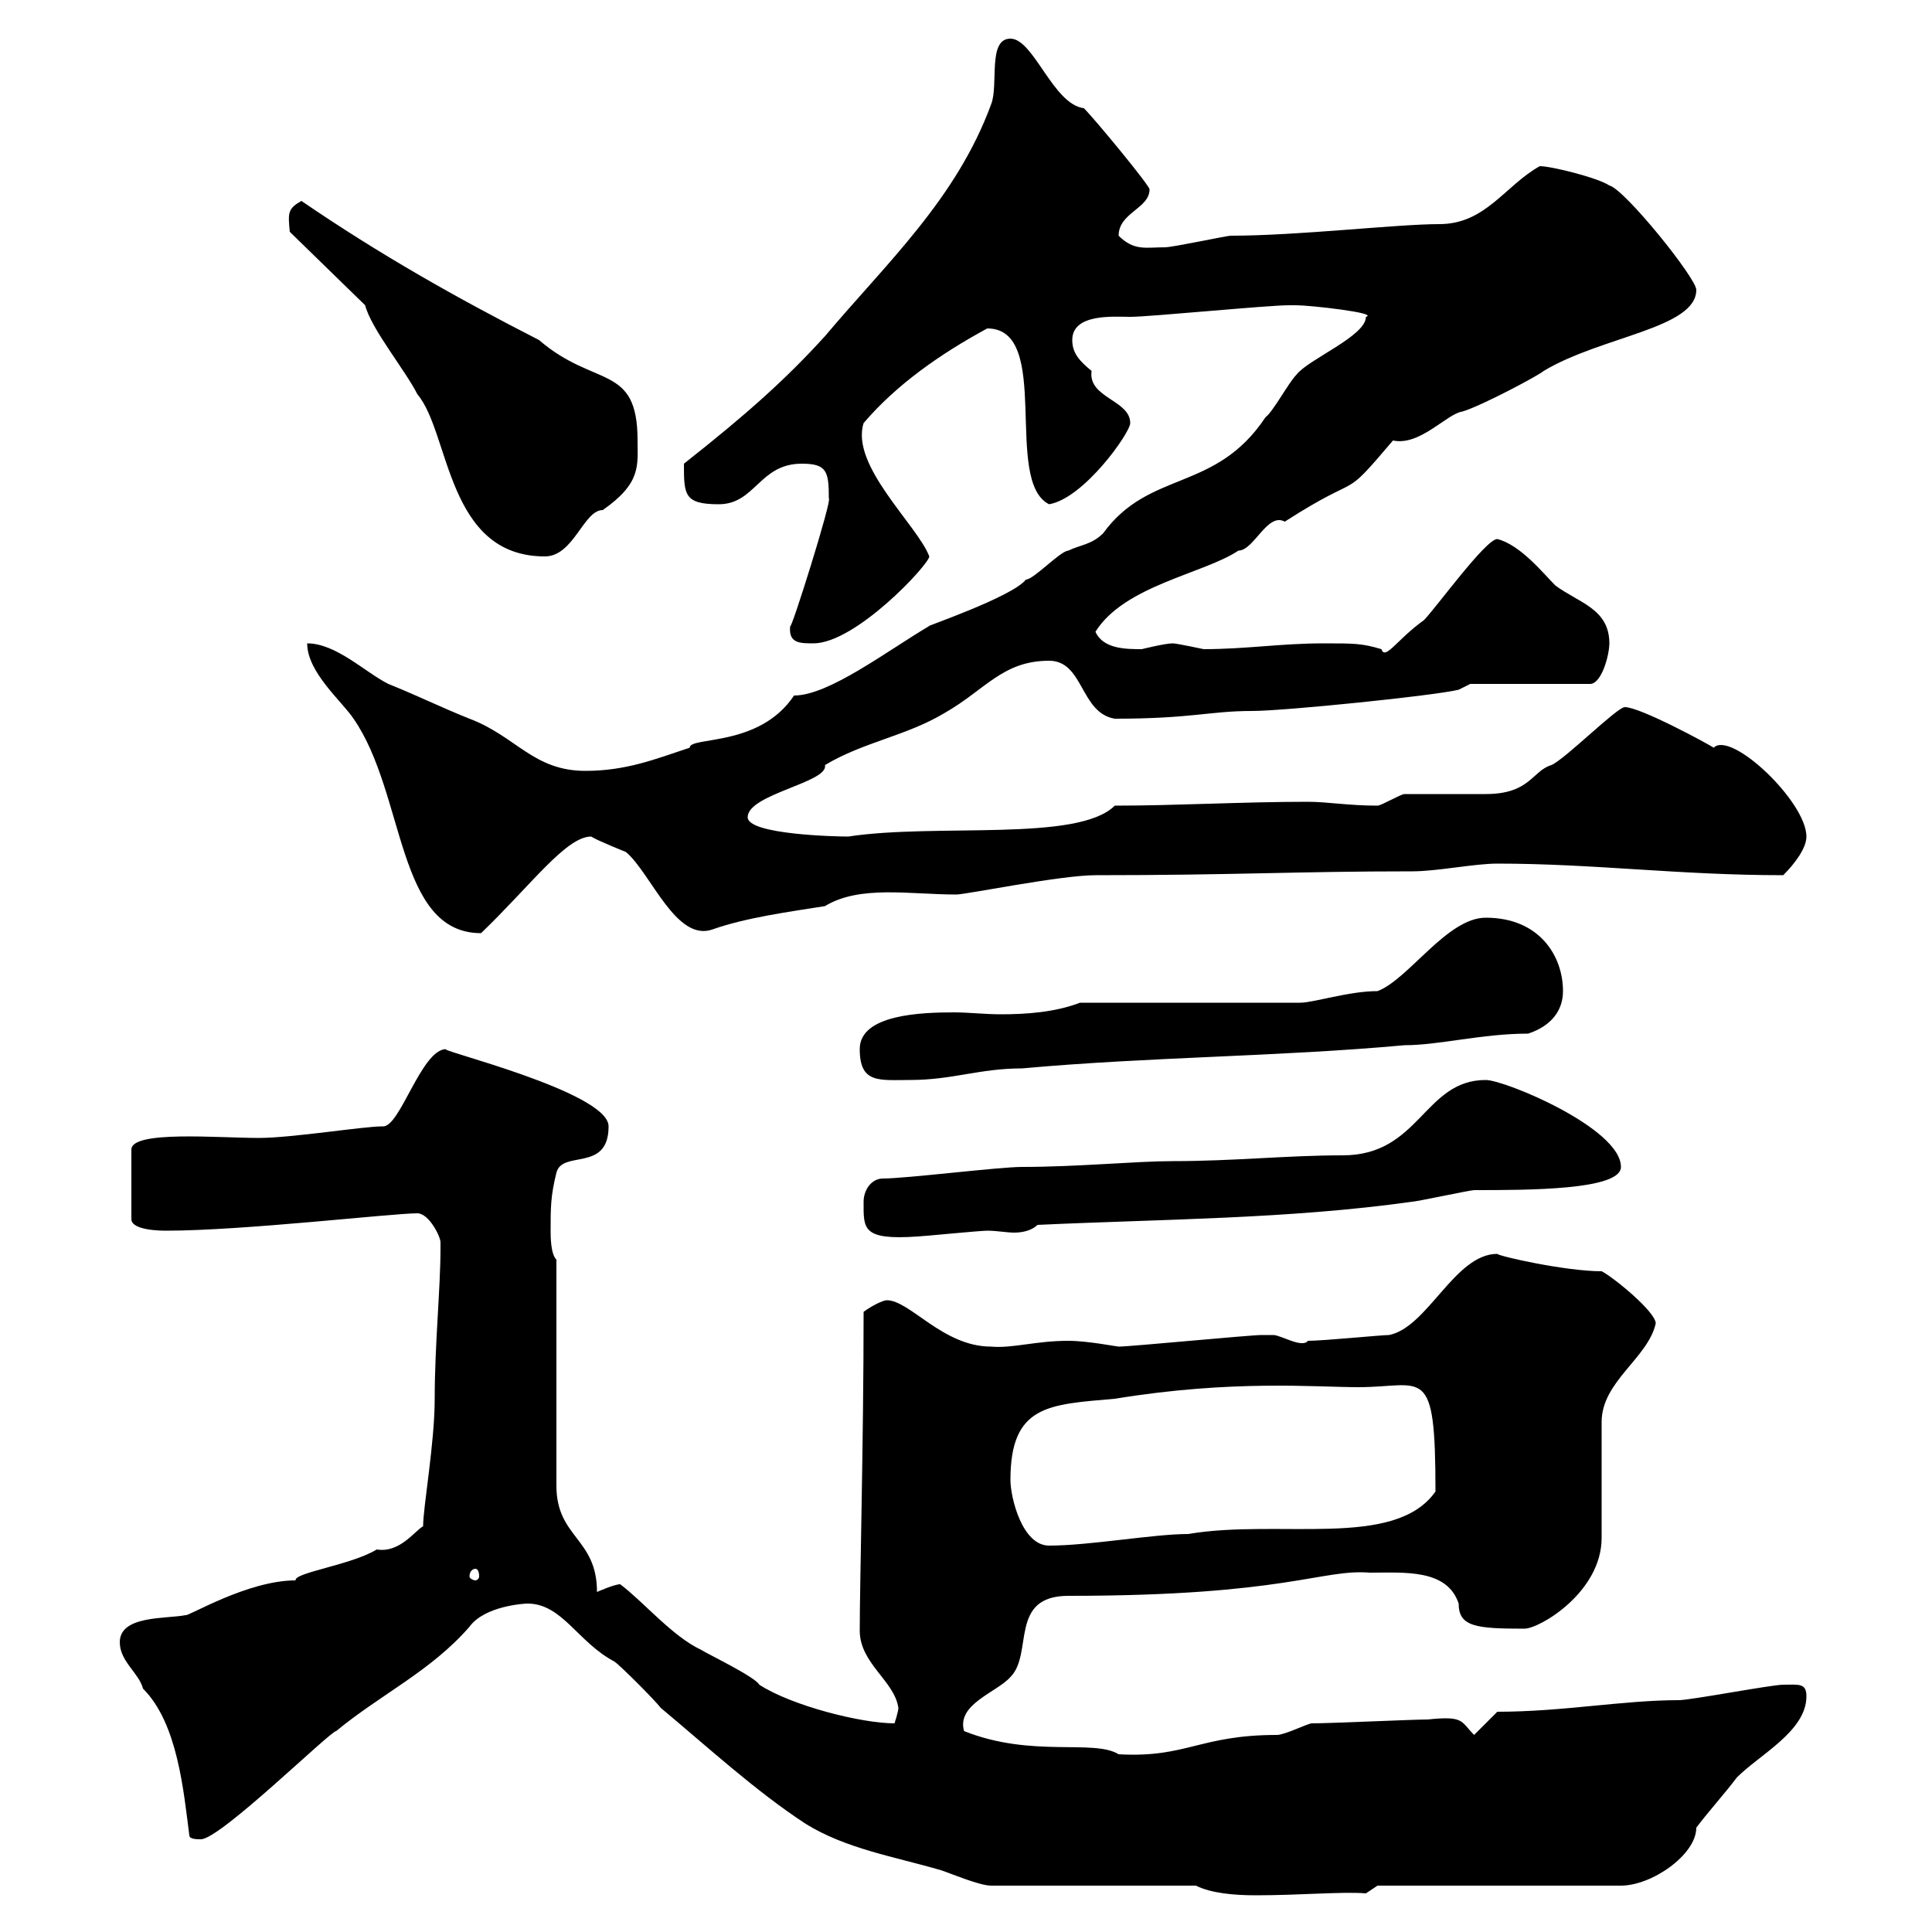 <svg xmlns="http://www.w3.org/2000/svg" xmlns:xlink="http://www.w3.org/1999/xlink" width="300" height="300"><path d="M185.70 292.80C188.10 294 191.70 294.30 195 294.30C201.90 294.30 208.50 293.70 212.10 294L213.90 292.80L251.70 292.80C256.50 292.80 263.40 288 263.40 283.80C265.20 281.40 267.90 278.40 269.70 276C273.30 272.40 280.50 268.80 280.50 263.40C280.50 261.30 279.30 261.60 276.90 261.60C275.10 261.60 262.50 264 260.70 264C252 264 242.70 265.80 232.50 265.80L228.90 269.40C226.80 267.30 227.40 266.40 221.70 267C219.30 267 206.70 267.60 203.70 267.60C203.10 267.60 199.50 269.40 198.30 269.40C186.30 269.40 184.20 273 173.70 272.40C169.80 270 160.20 273 149.70 268.80C148.50 264.60 154.80 262.80 156.90 260.40C160.50 256.80 156.60 247.80 165.90 247.80C199.80 247.80 205.20 243.60 212.70 244.20C218.10 244.20 224.70 243.60 226.50 249C226.50 252.60 229.20 252.90 236.70 252.90C239.10 252.90 248.70 247.20 248.70 238.80L248.70 220.80C248.70 214.50 255.90 210.90 257.10 205.50C257.10 203.70 250.50 198.30 248.70 197.40C243 197.40 232.50 195 232.50 194.70C225.90 194.70 221.70 206.10 215.70 207.30C214.50 207.30 205.50 208.20 203.10 208.20C202.20 209.40 198.90 207.30 197.70 207.30C196.50 207.30 195.90 207.30 195.90 207.30C194.10 207.30 175.50 209.10 173.70 209.10C173.40 209.10 168.90 208.20 165.90 208.20C160.80 208.20 157.20 209.40 153.90 209.10C146.40 209.10 141.30 201.90 137.70 201.90C137.10 201.90 135.30 202.80 134.10 203.70C134.10 223.50 133.50 246 133.50 253.20C133.50 258.30 138.90 261 139.50 265.20C139.50 265.80 138.90 267.60 138.90 267.60C133.80 267.60 123 264.90 117.90 261.60C117.30 260.40 109.80 256.80 108.90 256.20C104.40 254.10 99.90 248.70 96.30 246C95.40 246 92.70 247.20 92.70 247.20C92.70 238.80 86.40 238.80 86.40 230.70L86.40 195.60C85.50 194.70 85.50 192 85.50 191.10C85.50 187.50 85.50 185.70 86.40 182.10C87.30 178.50 94.50 182.10 94.50 174.90C94.50 169.50 67.20 162.90 69.30 162.90C65.40 162.90 62.10 175.20 59.40 174.90C56.40 174.90 45.30 176.70 40.20 176.70C33.90 176.70 20.40 175.50 20.40 178.50L20.40 189.30C20.40 191.10 25.20 191.10 25.80 191.10C37.80 191.10 60.90 188.40 64.80 188.40C66.60 188.40 68.40 192 68.40 192.90C68.40 193.80 68.40 193.80 68.40 193.80C68.40 200.10 67.50 208.80 67.50 217.20C67.50 224.10 65.70 234 65.70 237C64.50 237.60 62.10 241.20 58.50 240.60C54.60 243 45.60 244.20 45.90 245.40C38.40 245.40 29.10 251.10 28.80 250.80C25.80 251.40 18.60 250.80 18.60 255C18.60 258 21.60 259.80 22.20 262.20C27.60 267.60 28.50 278.10 29.40 285C29.40 285.60 30.60 285.60 31.20 285.60C34.20 285.60 51.30 268.80 52.20 268.80C59.10 263.10 66.90 259.50 72.90 252.60C75.30 249.30 81.60 249 81.90 249C87.30 249 89.70 255 95.40 258C96.30 258.60 101.70 264 102.60 265.20C109.80 271.20 117.30 278.10 125.10 283.20C131.40 287.10 138.90 288.30 146.10 290.40C147.90 291 152.10 292.80 153.90 292.80ZM73.80 243.60C74.10 243.60 74.40 243.90 74.40 244.80C74.40 245.10 74.10 245.40 73.80 245.40C73.50 245.40 72.90 245.10 72.90 244.80C72.90 243.90 73.50 243.60 73.80 243.60ZM156.90 229.80C156.90 218.10 162.90 218.10 173.10 217.20C191.40 214.20 204.30 215.40 210.90 215.40C221.10 215.40 222.90 211.50 222.90 231.60C216.60 240.60 198.60 235.80 184.50 238.20C179.10 238.20 169.20 240 162.90 240C158.70 240 156.90 232.50 156.90 229.80ZM134.10 186.60C134.10 190.80 133.80 192.60 142.50 192C143.10 192 152.10 191.10 153.30 191.10C154.80 191.10 156.30 191.40 157.50 191.40C158.70 191.40 160.20 191.10 161.10 190.20C180.30 189.30 200.10 189.30 219.30 186.60C219.90 186.60 228.30 184.80 228.90 184.80C237.30 184.80 251.70 184.80 251.70 181.20C251.70 175.20 233.70 167.70 230.70 167.70C221.10 167.70 220.50 179.40 208.50 179.40C199.80 179.40 191.70 180.30 182.10 180.30C176.40 180.30 167.40 181.20 158.70 181.20C155.10 181.20 140.70 183 137.10 183C135.30 183 134.10 184.80 134.10 186.60ZM133.50 162.90C133.50 168.30 136.50 167.70 141.30 167.70C147.90 167.70 152.10 165.90 158.70 165.90C178.50 164.10 198.30 164.10 218.10 162.30C223.50 162.30 230.10 160.50 237.30 160.50C240.90 159.30 242.70 156.90 242.70 153.90C242.70 148.50 239.10 142.50 230.70 142.50C224.70 142.50 218.70 152.10 213.90 153.90C209.40 153.90 204 155.70 201.90 155.70L167.70 155.70C163.80 157.20 159.30 157.50 155.40 157.50C153 157.50 150.30 157.20 148.20 157.20C143.10 157.20 133.50 157.50 133.50 162.90ZM47.70 99.90C47.70 104.40 53.10 108.90 54.90 111.60C63 123.30 61.50 144.90 74.70 144.90C82.50 137.40 87.90 129.90 91.80 129.90C92.70 130.50 97.20 132.30 97.20 132.30C101.10 135.60 105 146.40 110.70 144.30C115.80 142.50 122.40 141.60 128.10 140.70C133.50 137.40 141.30 138.90 148.50 138.90C150 138.90 164.70 135.90 170.10 135.90C191.70 135.90 201.30 135.30 219.30 135.30C223.20 135.30 228.90 134.10 232.50 134.10C247.50 134.10 260.70 135.90 276.90 135.90C278.70 134.10 280.50 131.70 280.50 129.90C280.50 124.50 268.80 113.40 266.10 116.10C265.20 115.50 254.70 109.80 252.30 109.80C251.10 109.80 243 117.90 240.90 118.80C237.90 119.70 237.60 123.30 230.70 123.30C230.10 123.30 219.30 123.30 218.10 123.30C217.50 123.30 214.50 125.10 213.90 125.10C209.40 125.10 206.10 124.50 203.10 124.50C192.90 124.50 182.70 125.10 173.10 125.10C167.40 130.80 145.50 127.80 131.70 129.90C129.90 129.90 116.10 129.60 116.10 126.90C116.10 123.30 128.70 121.50 128.10 118.80C134.10 115.20 140.70 114.30 146.70 110.70C153 107.10 155.70 102.60 162.90 102.60C168.30 102.60 167.70 110.70 173.10 111.60C185.10 111.60 187.80 110.40 194.40 110.40C199.50 110.40 222.90 108 226.50 107.10L228.30 106.20L246.90 106.20C248.70 106.20 249.90 101.70 249.90 99.90C249.90 94.50 245.10 93.60 241.50 90.90C239.70 89.10 236.10 84.60 232.50 83.70C230.70 83.70 222.90 94.50 221.10 96.30C216.90 99.30 215.10 102.60 214.50 100.80C211.50 99.90 210.30 99.90 205.50 99.90C198.90 99.90 193.50 100.80 186.90 100.80C186.90 100.80 182.70 99.90 182.10 99.90C180.90 99.90 177.30 100.80 177.30 100.80C174.90 100.80 171.30 100.80 170.10 98.10C174.60 90.90 186.90 89.10 192.30 85.50C194.70 85.50 196.80 79.50 199.50 81C212.10 72.90 207.90 78.30 216.30 68.40C220.50 69.30 224.70 64.20 227.10 63.90C230.10 63 239.10 58.20 239.70 57.60C248.70 52.20 263.40 51 263.40 45C263.40 43.20 252.30 29.40 249.90 28.80C248.10 27.60 240.90 25.80 239.10 25.80C233.70 28.80 230.70 34.80 223.50 34.80C216.90 34.80 201.60 36.60 191.10 36.60C190.50 36.60 182.10 38.40 180.90 38.40C177.90 38.40 176.10 39 173.70 36.60C173.70 33 178.50 32.40 178.50 29.40C178.50 28.80 170.10 18.60 168.30 16.80C163.50 16.20 160.50 6 156.90 6C153.30 6 155.10 13.20 153.90 16.20C148.50 30.90 137.70 40.80 128.10 52.20C122.10 58.80 116.10 64.20 106.20 72C106.20 76.80 106.20 78.30 111.60 78.30C117.30 78.30 117.90 72 124.50 72C128.40 72 128.70 73.20 128.70 77.40C129.30 77.40 122.70 98.40 122.70 97.20C122.40 99.90 124.20 99.90 126.30 99.90C132.90 99.90 144.30 87.60 144.30 86.40C142.50 81.60 132 72.30 134.10 65.70C139.20 59.70 146.10 54.90 153.30 51C163.50 51 155.70 74.70 162.90 78.30C168.30 77.40 175.50 67.20 175.50 65.70C175.50 62.10 168.90 61.80 169.50 57.60C167.70 56.10 166.50 54.90 166.50 52.80C166.50 48.60 173.10 49.20 175.50 49.20C178.50 49.20 196.80 47.40 200.10 47.40C200.10 47.40 201.30 47.40 201.30 47.40C203.40 47.40 214.20 48.60 212.10 49.20C212.10 52.20 203.10 55.80 201.30 58.20C200.10 59.40 197.70 63.90 196.50 64.80C188.70 76.50 178.50 72.90 171.30 82.80C169.50 84.60 167.70 84.60 165.90 85.50C164.70 85.50 160.50 90 159.30 90C157.20 92.70 143.10 97.50 144.30 97.20C137.70 101.10 128.70 108 123.30 108C117.90 116.10 107.10 114.30 107.10 116.10C101.70 117.90 97.20 119.70 90.90 119.70C82.80 119.70 80.10 114.30 72.90 111.60C68.40 109.80 64.80 108 60.30 106.20C56.70 104.40 52.20 99.90 47.70 99.90ZM56.70 47.40C57.60 51 63 57.60 64.80 61.20C69.90 67.20 69.30 86.40 84.60 86.40C89.10 86.40 90.60 79.20 93.60 79.20C99.60 75 99 72.30 99 68.40C99 56.40 92.40 60.30 83.70 52.80C70.80 46.20 59.10 39.60 46.80 31.20C44.70 32.40 44.70 33 45 36Z"/></svg>